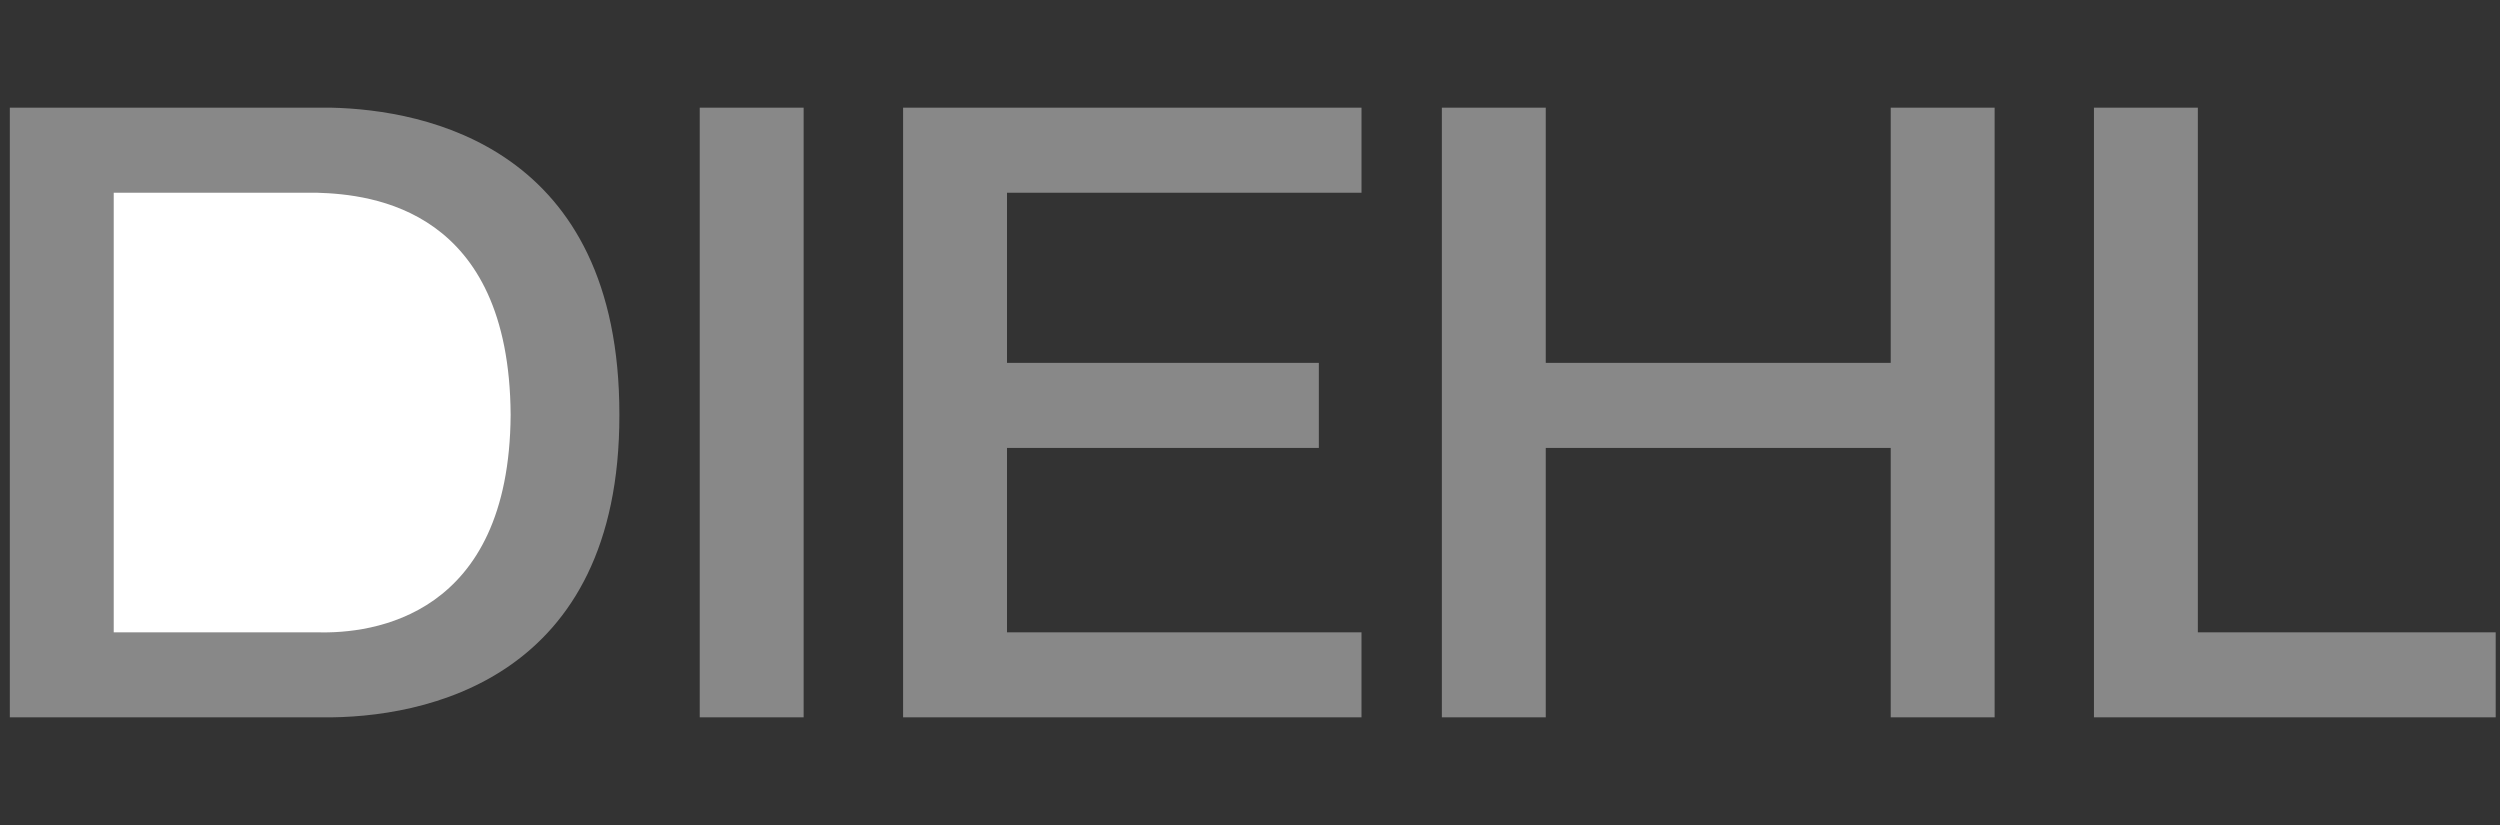 <?xml version="1.0" encoding="UTF-8"?> <svg xmlns="http://www.w3.org/2000/svg" xmlns:xlink="http://www.w3.org/1999/xlink" version="1.1" id="Layer_1" x="0px" y="0px" viewBox="0 0 1857.5 613" style="enable-background:new 0 0 1857.5 613;" xml:space="preserve"><rect x="0" y="0" width="1857.5" height="613" fill="#333333" stroke="none"/> <style type="text/css"> .st0{fill:#888888;} .st1{fill:#FFFFFF;} </style> <path class="st0" d="M519.9,80h77.2v453h-77.2V80z M671,533h340.6v-63.2H748.2v-137h231.7v-63.2H748.2V143.2h263.4V80H671V533z M1404.8,269.6h-256.3V80h-77.2v453h77.2V332.8h256.3V533h77.2V80h-77.2V269.6z M1633,469.8V80h-77.2v453h298.5v-63.2H1633z M246.1,80H7.3v453H239c76.7,0.9,221.5-28.1,221.2-224.7C460.5,109,315.7,81.6,246.1,80z"></path> <path class="st1" d="M235.5,469.8h-151V143.2h151c41.5,1.2,143,12.4,143.9,165C378.5,458.2,277,471.1,235.5,469.8z"></path> </svg> 